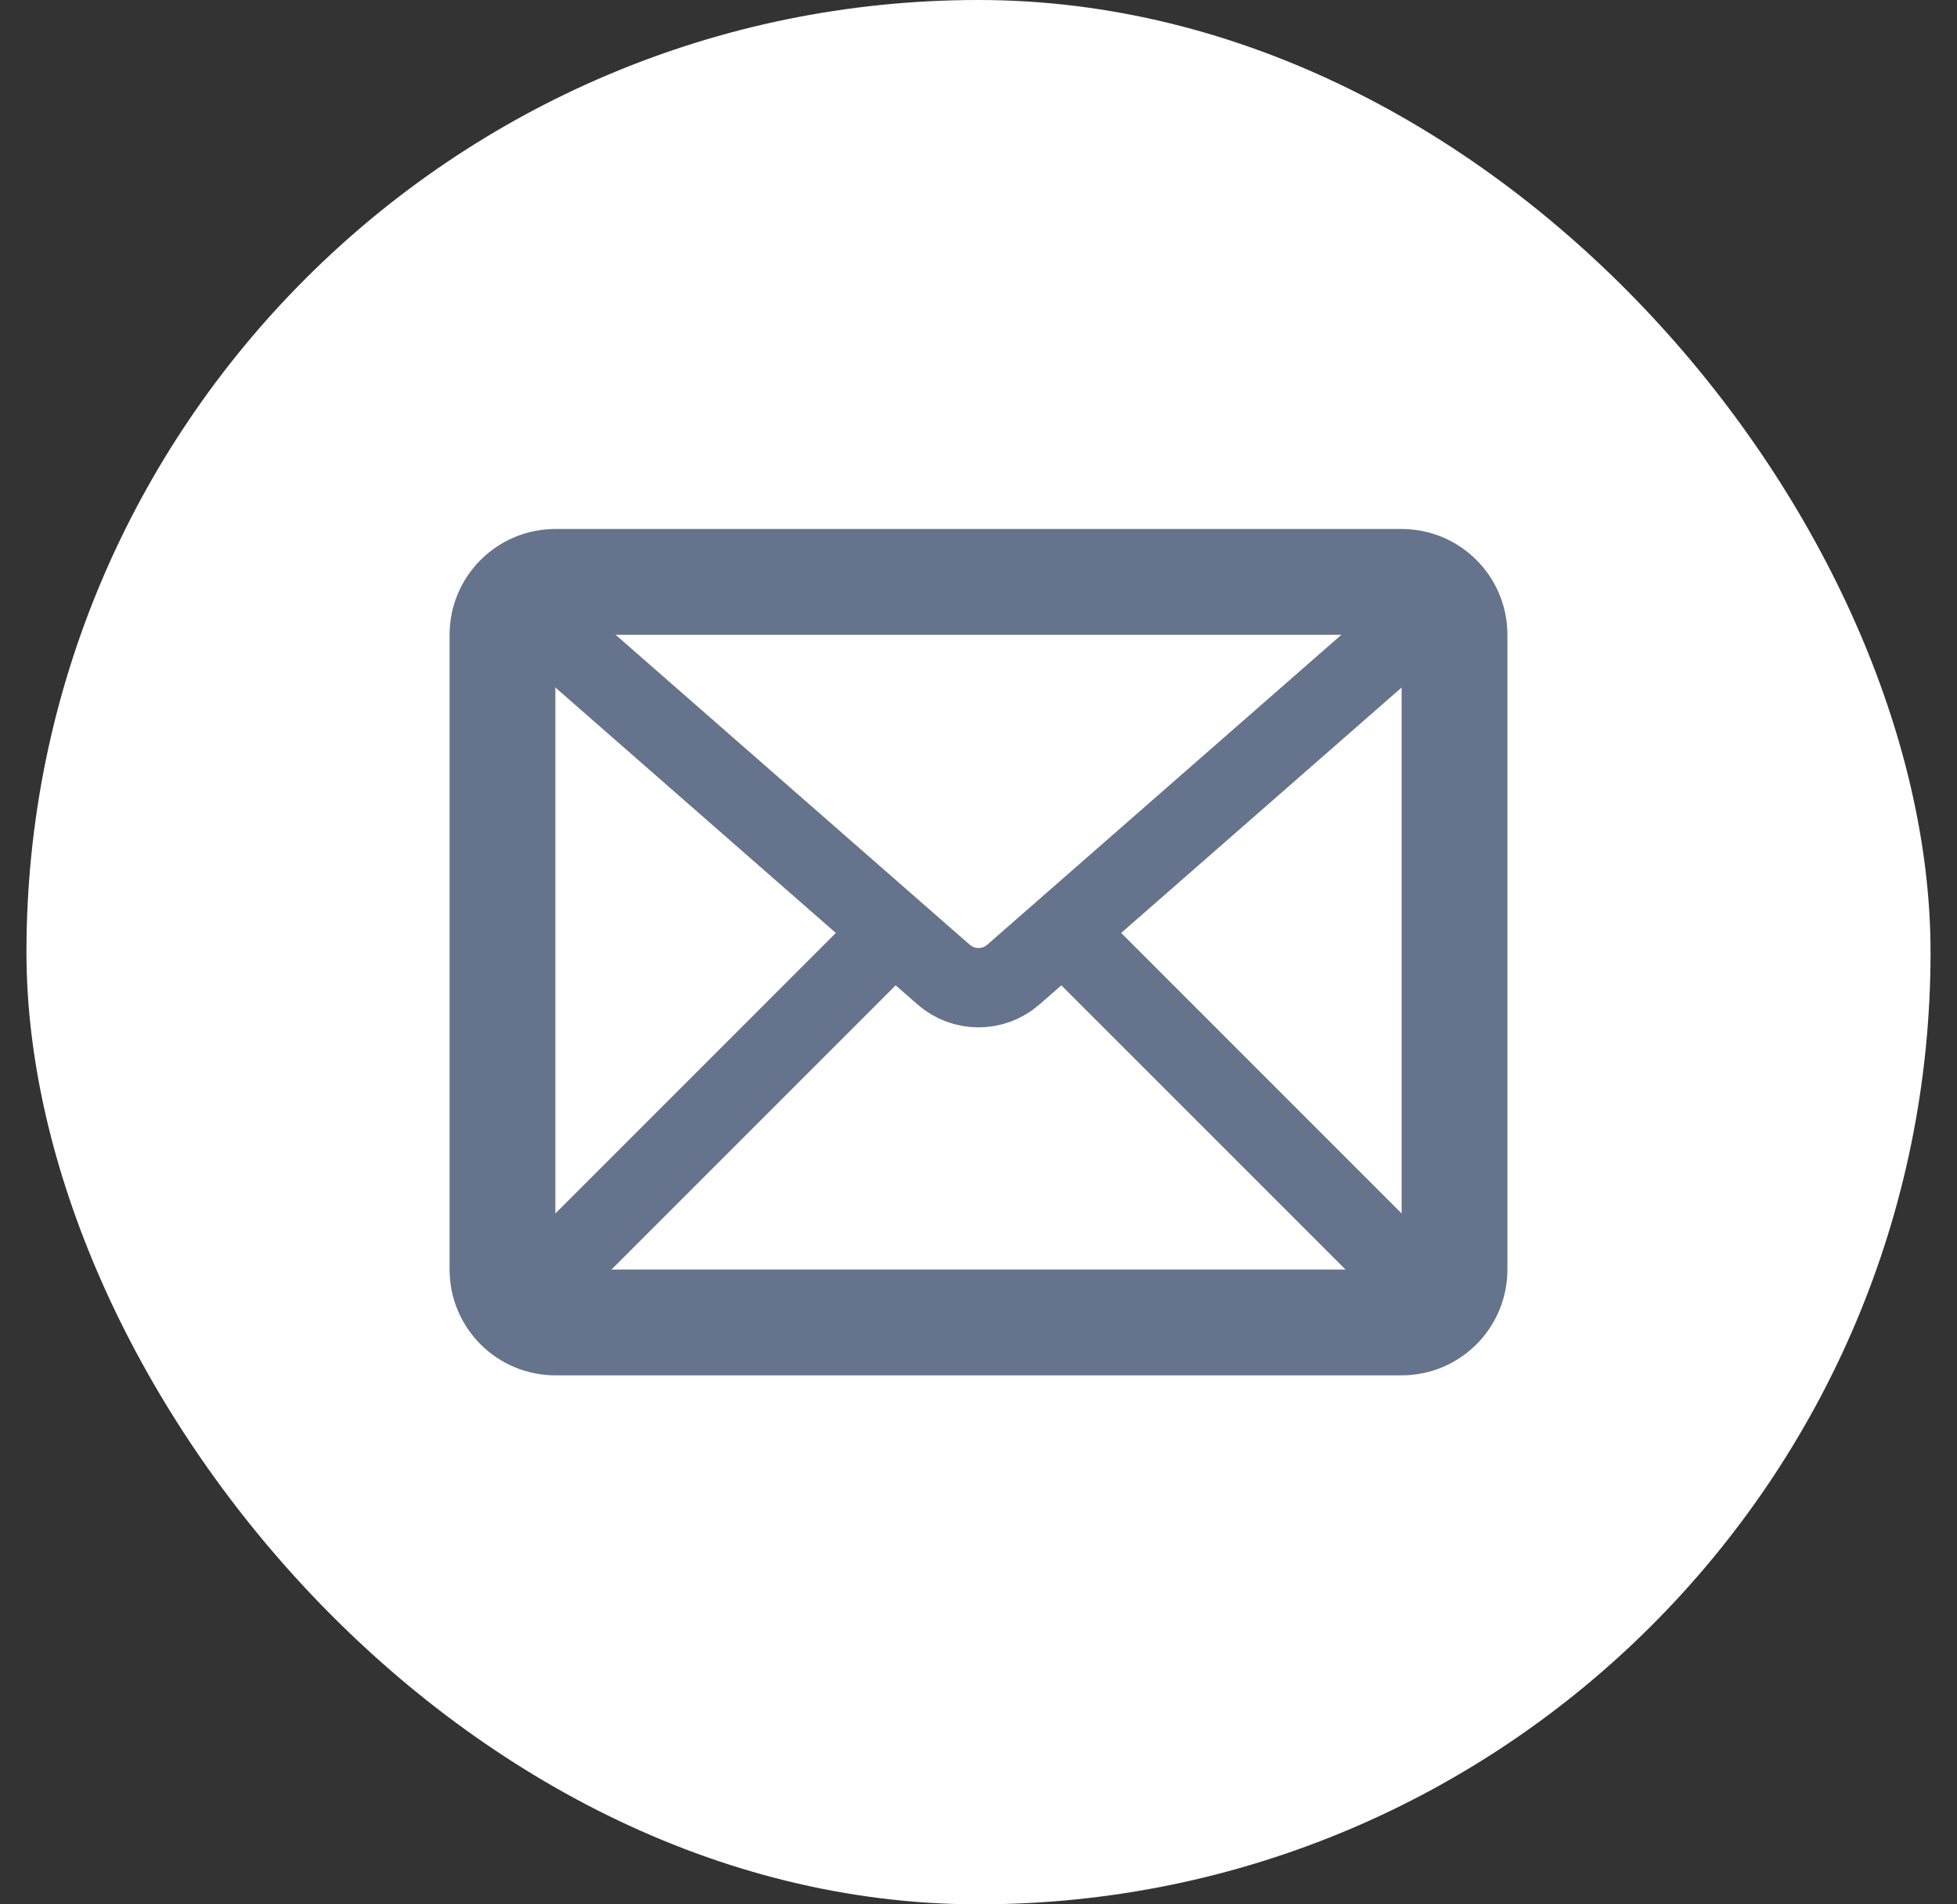 <svg width="37" height="36" viewBox="0 0 37 36" fill="none" xmlns="http://www.w3.org/2000/svg">
<rect x="0" y="0" width="37" height="36" fill="#333333" stroke="none"/>
<rect x="0.5" width="36" height="36" rx="18" fill="white"/>
<g clip-path="url(#clip0_1687_9243)">
<path d="M26.5 11H10.5C9.948 11 9.5 11.448 9.5 12V24C9.5 24.552 9.948 25 10.5 25H26.5C27.052 25 27.5 24.552 27.5 24V12C27.5 11.448 27.052 11 26.5 11Z" stroke="#65748C" stroke-width="2" stroke-linecap="round" stroke-linejoin="round"/>
<path d="M10.5 12L17.841 18.424C18.218 18.754 18.782 18.754 19.159 18.424L26.5 12" stroke="#65748C" stroke-width="1.5" stroke-linecap="round"/>
<path d="M16.5 18L10.5 24" stroke="#65748C" stroke-width="1.5" stroke-linecap="round"/>
<path d="M20.5 18L26.5 24" stroke="#65748C" stroke-width="1.5" stroke-linecap="round"/>
</g>
<defs>
<clipPath id="clip0_1687_9243">
<rect width="20" height="20" fill="white" transform="translate(8.5 8)"/>
</clipPath>
</defs>
</svg>
